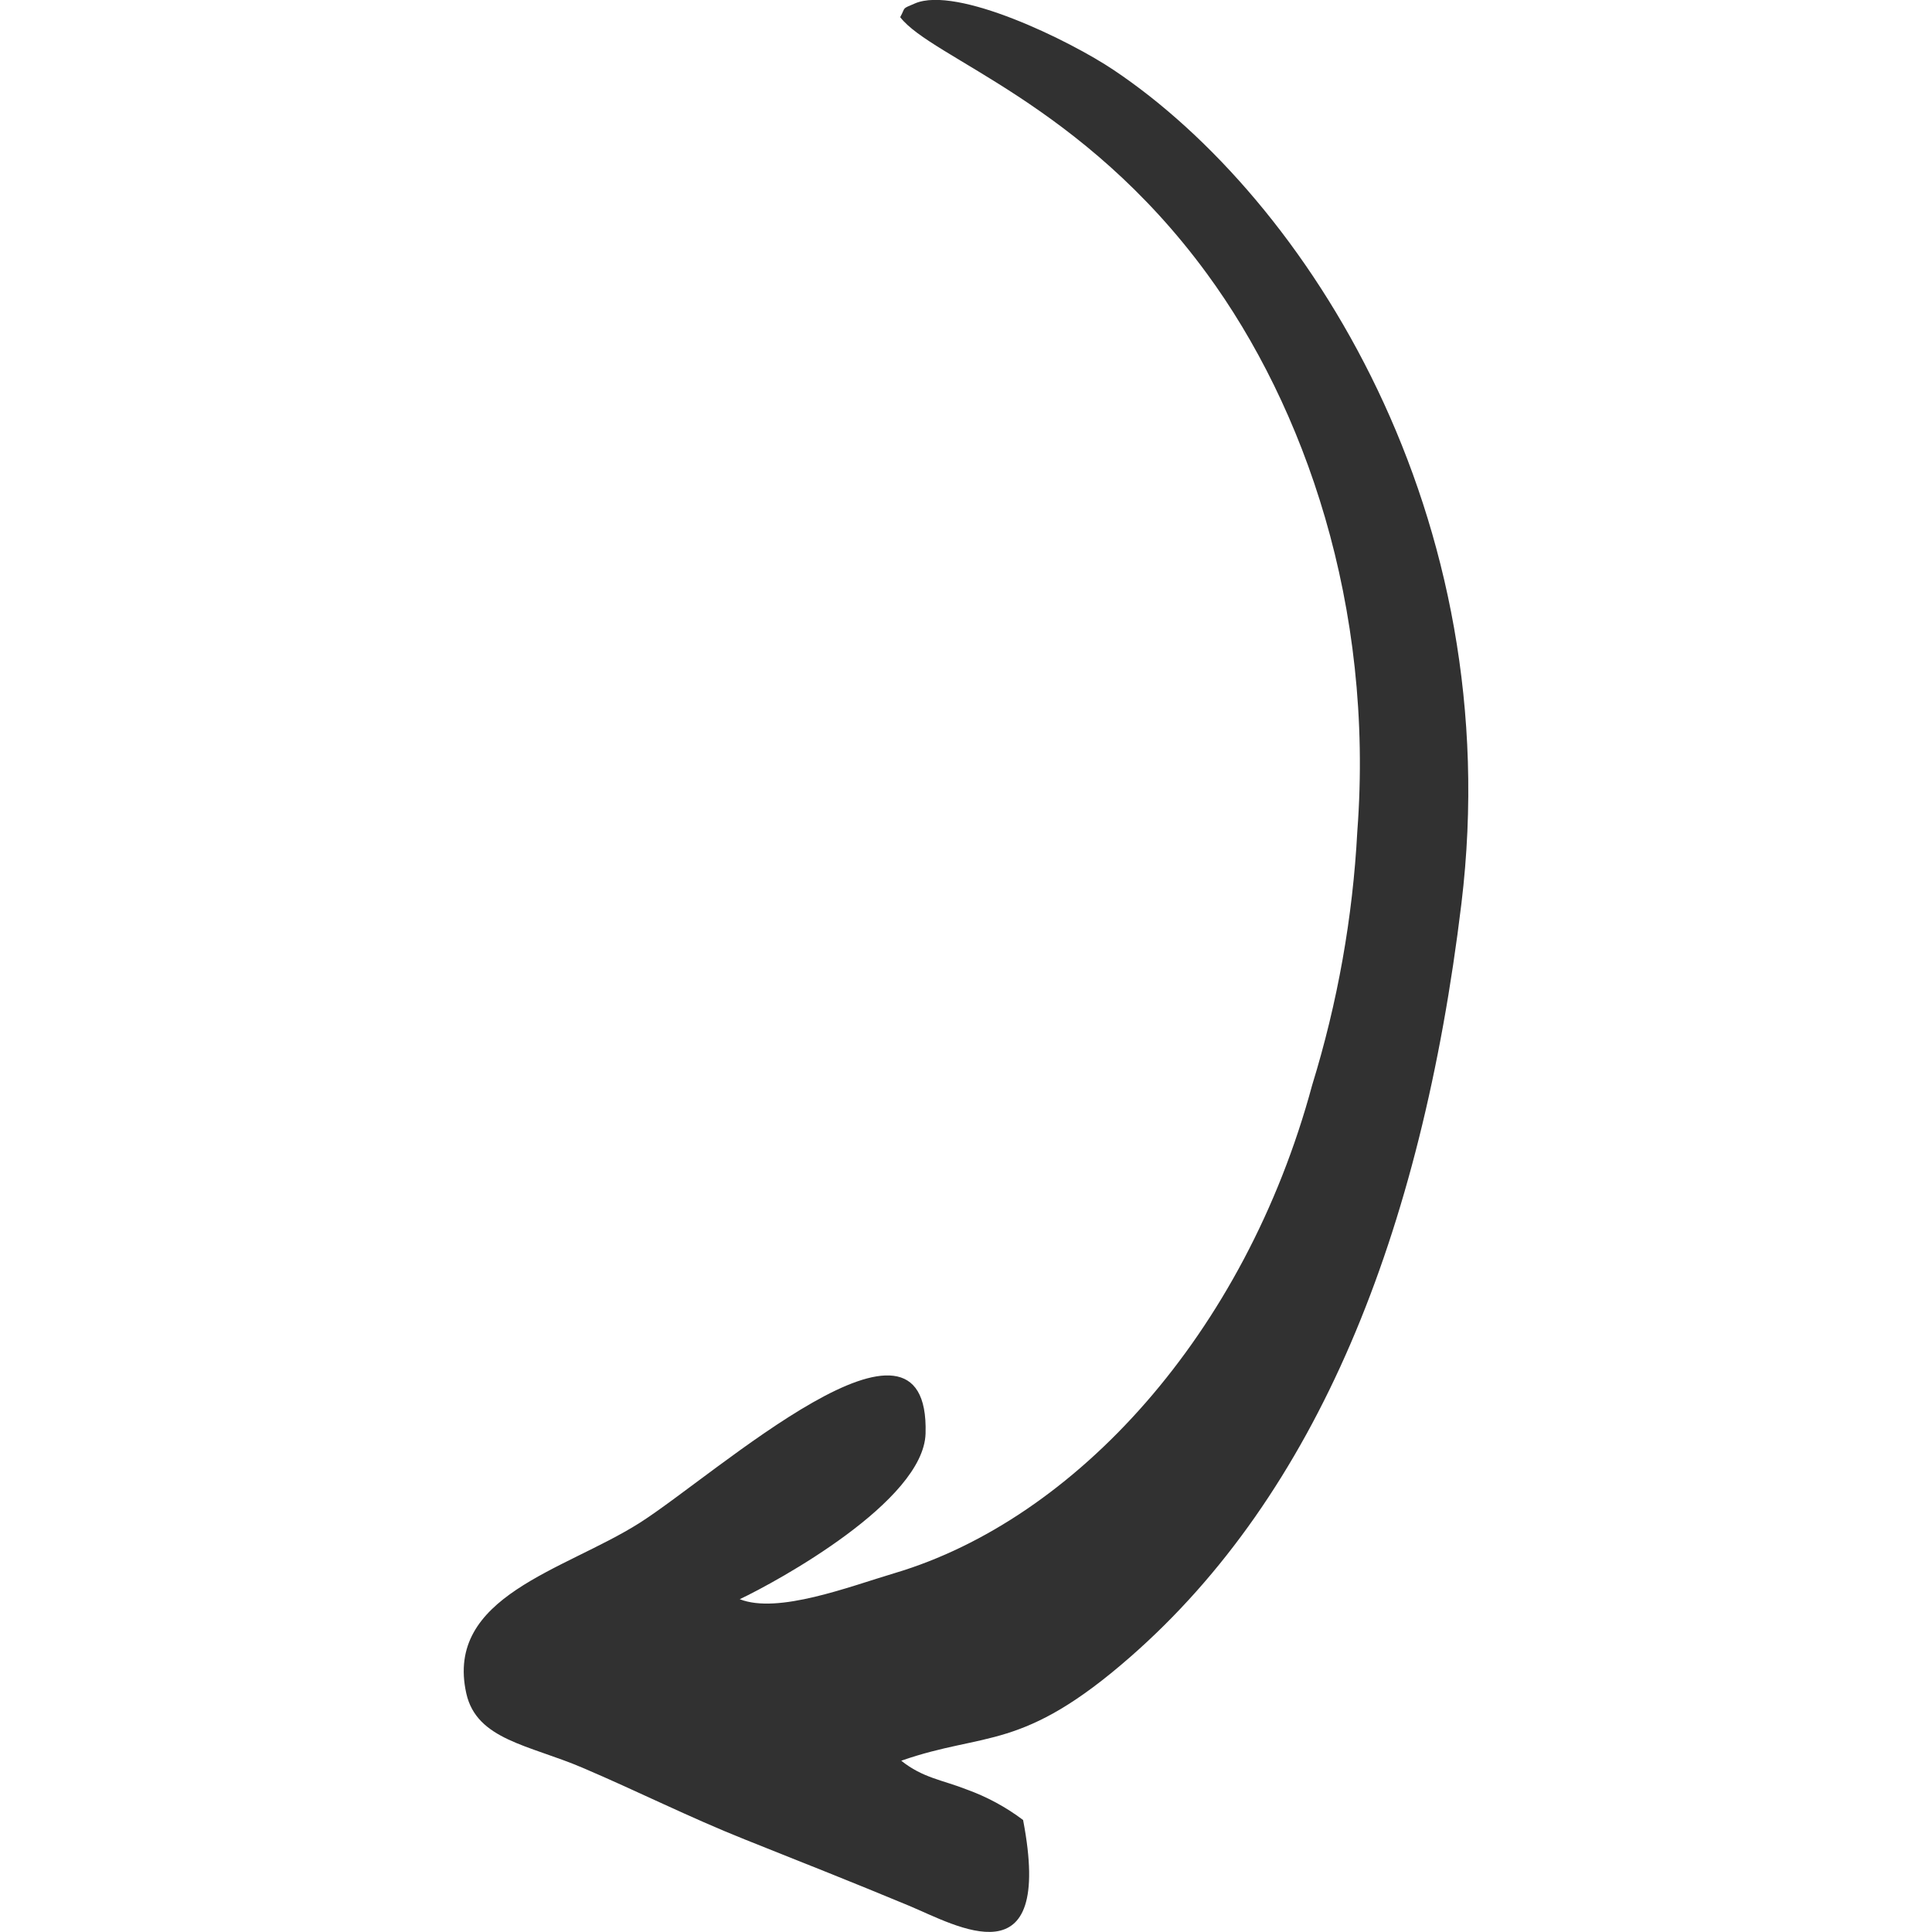 <svg xmlns="http://www.w3.org/2000/svg" width="64" height="64" fill-rule="evenodd" clip-rule="evenodd" image-rendering="optimizeQuality" shape-rendering="geometricPrecision" text-rendering="geometricPrecision" viewBox="0 0 235.29 235.29"><path fill="#313131" d="M124.61 221.66c-2.1,-1.59 -4.44,-2.85 -6.92,-3.74 -2.92,-1.15 -5.31,-1.39 -7.93,-3.49 10.26,-3.59 14.66,-1.04 27.94,-12.68 22.61,-19.81 35.39,-51.29 40.28,-91.71 5.72,-47.24 -18.84,-85.78 -42.36,-101.52 -5.32,-3.57 -19.09,-10.3 -24.2,-8.1 -1.68,0.72 -1.08,0.39 -1.79,1.67 3.85,5.01 22.07,10.36 37.35,31.23 11.89,16.22 20.4,40.44 18.32,67.94 -0.55,10.48 -2.41,20.88 -5.5,30.9 -8.2,30.38 -28.88,52.87 -50.8,59.41 -5.58,1.66 -14.25,5.03 -18.91,3.19 4.6,-2.18 22.38,-11.92 22.63,-20.17 0.56,-18.77 -25.61,5.05 -34.86,10.9 -9.15,5.79 -23.71,8.9 -21.07,20.75 1.27,5.66 7.68,6.28 14.14,9.04 6.75,2.88 12.99,6.03 19.78,8.74 7.46,2.98 12.9,5.12 19.97,8.06 5.77,2.4 17.73,9.48 13.92,-10.42l0.01 -0.01z"></path></svg>